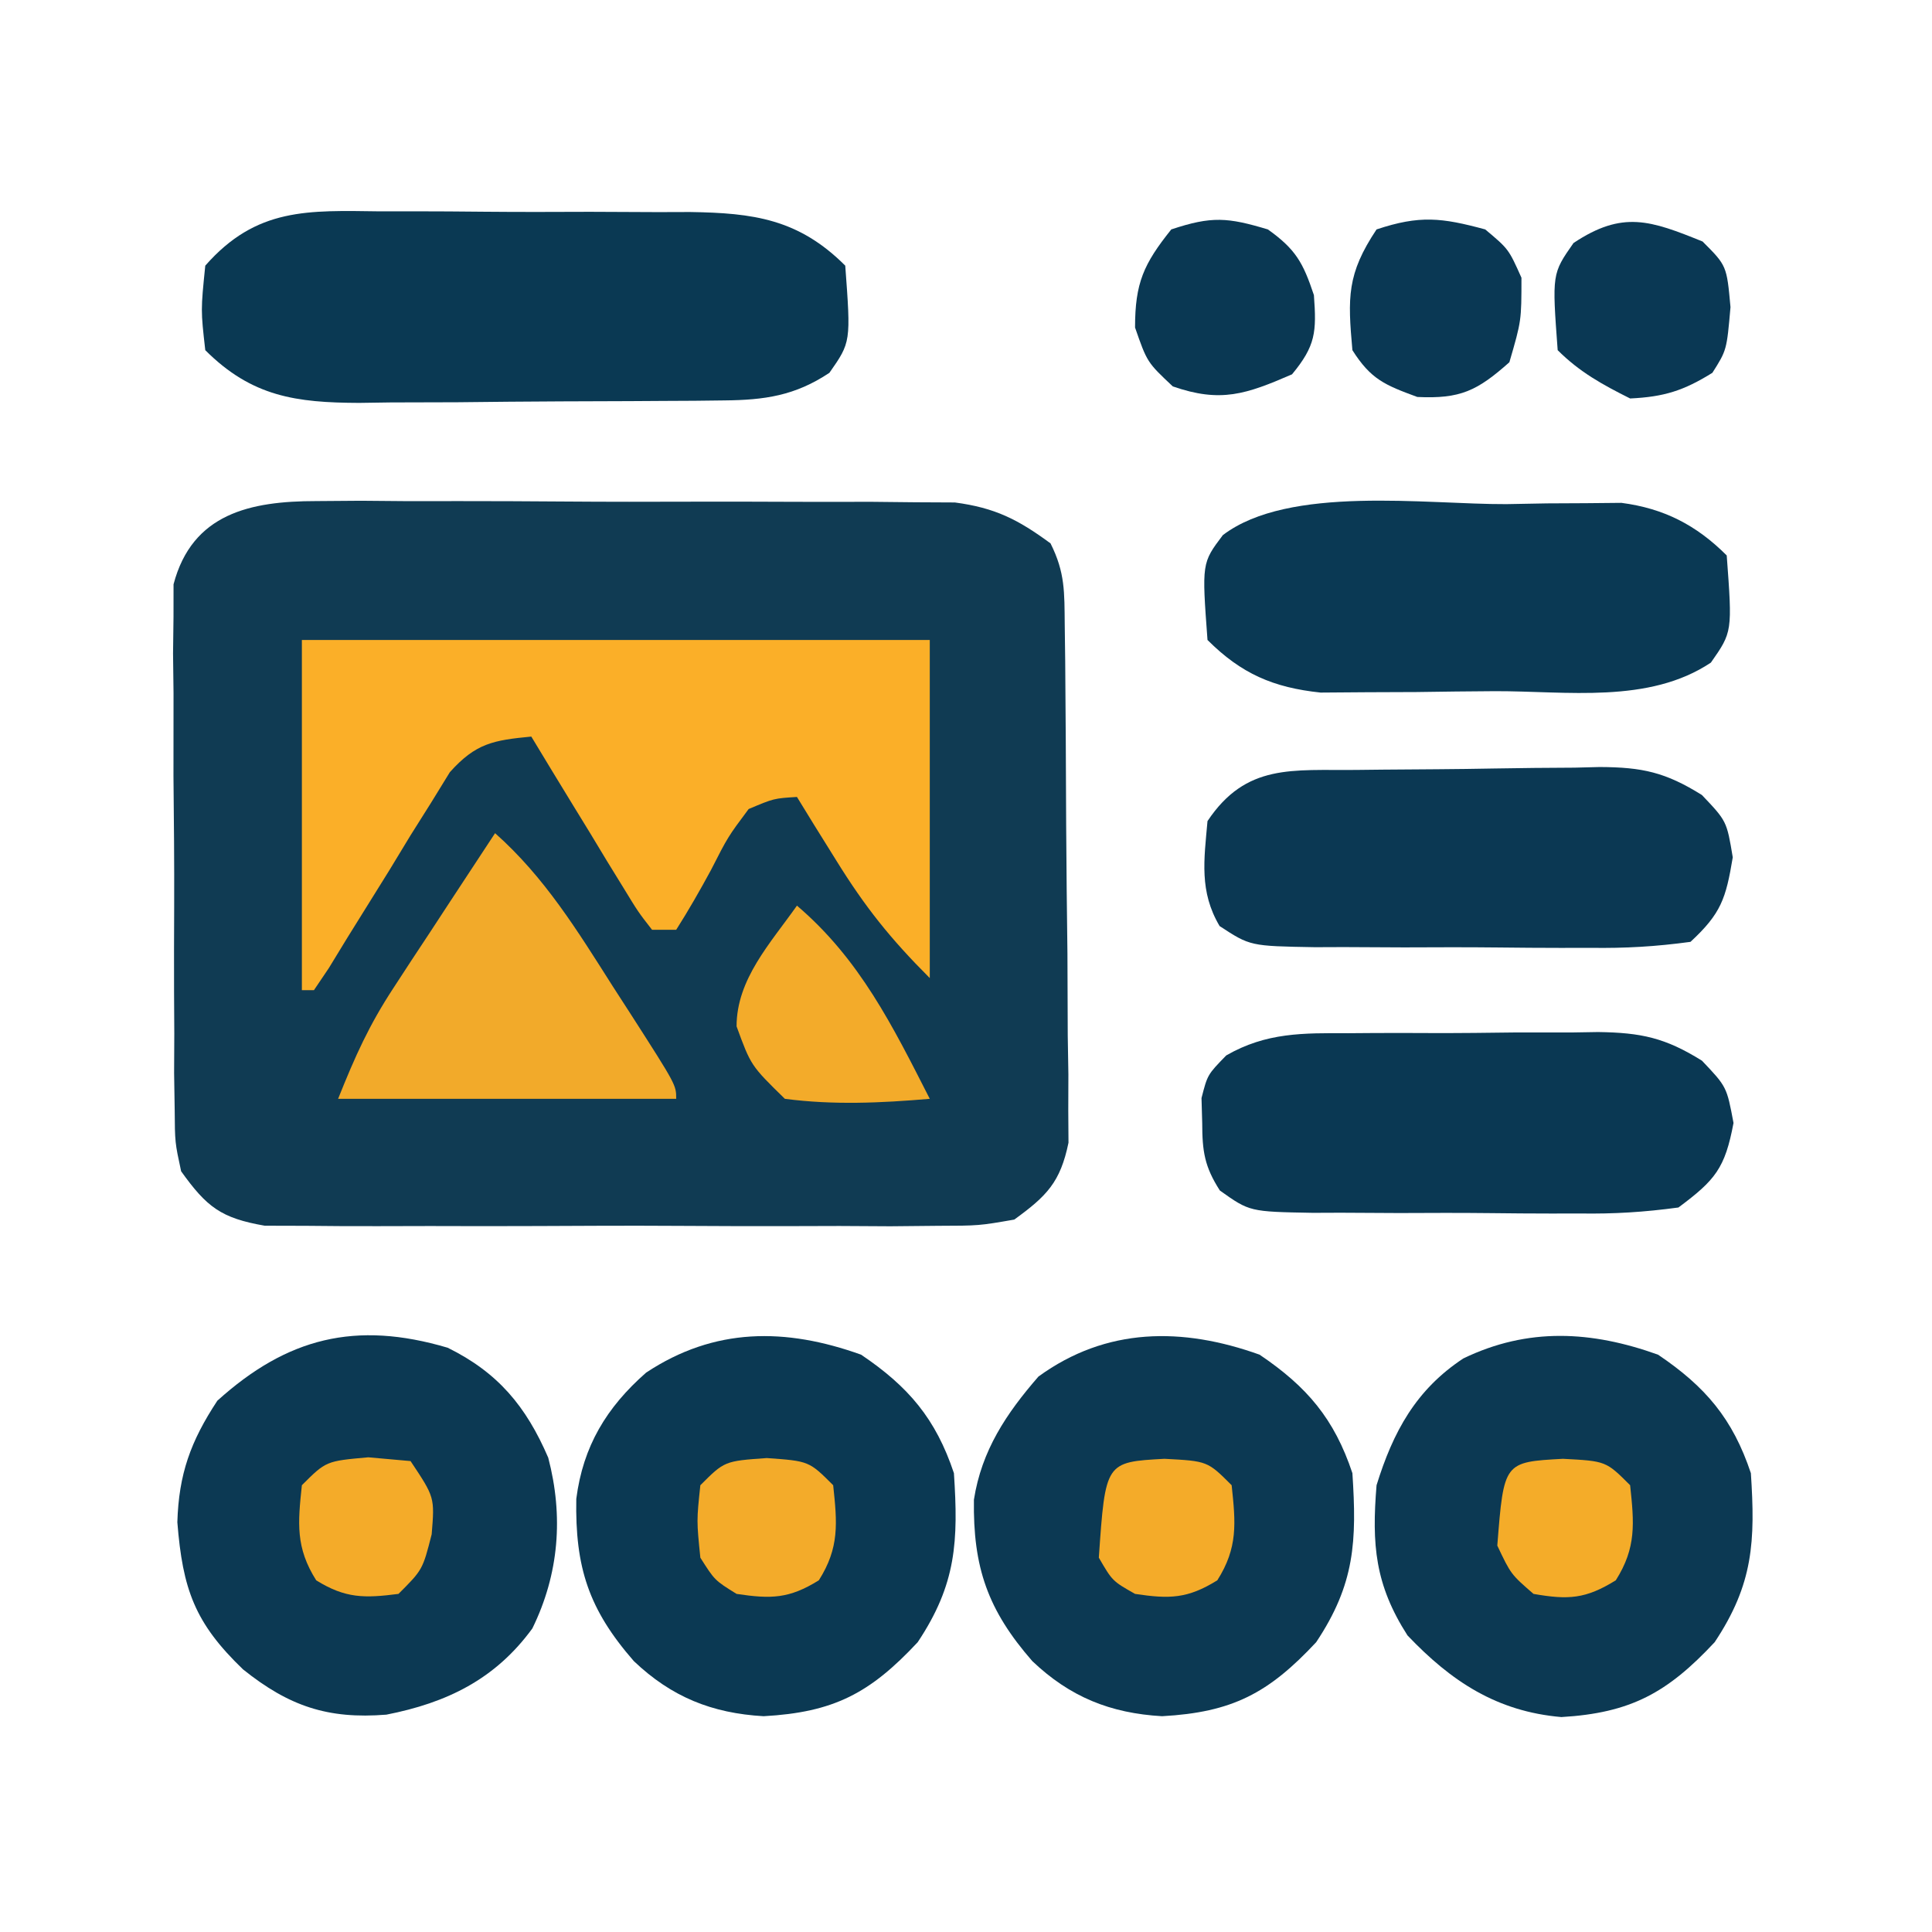 <svg xmlns="http://www.w3.org/2000/svg" width="160" height="160"><path d="M0 0 C1.225 -0.009 2.45 -0.019 3.711 -0.028 C5.683 -0.012 5.683 -0.012 7.695 0.006 C9.066 0.005 10.437 0.004 11.808 0.001 C14.676 -0 17.544 0.012 20.412 0.035 C24.081 0.064 27.749 0.061 31.417 0.048 C34.247 0.041 37.076 0.049 39.905 0.061 C41.913 0.068 43.921 0.064 45.929 0.059 C47.154 0.072 48.379 0.085 49.641 0.098 C51.253 0.106 51.253 0.106 52.899 0.114 C56.231 0.556 58.127 1.522 60.82 3.502 C62.037 5.934 61.967 7.536 61.997 10.255 C62.017 11.737 62.017 11.737 62.036 13.249 C62.044 14.32 62.051 15.391 62.059 16.494 C62.067 17.591 62.075 18.689 62.083 19.82 C62.097 22.145 62.108 24.47 62.115 26.795 C62.133 30.355 62.177 33.914 62.221 37.474 C62.231 39.731 62.239 41.987 62.246 44.244 C62.264 45.311 62.281 46.377 62.299 47.477 C62.296 48.471 62.293 49.465 62.29 50.49 C62.296 51.363 62.302 52.236 62.308 53.136 C61.633 56.411 60.512 57.547 57.82 59.502 C54.899 60.01 54.899 60.01 51.463 60.019 C50.175 60.032 48.887 60.045 47.559 60.057 C46.157 60.05 44.754 60.042 43.352 60.033 C41.91 60.036 40.468 60.04 39.026 60.045 C36.006 60.05 32.987 60.042 29.967 60.023 C26.1 60 22.234 60.014 18.366 60.037 C15.39 60.052 12.413 60.047 9.436 60.037 C8.01 60.034 6.584 60.038 5.159 60.047 C3.165 60.057 1.171 60.039 -0.822 60.019 C-1.956 60.016 -3.09 60.013 -4.258 60.01 C-7.876 59.381 -9.055 58.469 -11.18 55.502 C-11.694 53.111 -11.694 53.111 -11.713 50.429 C-11.729 49.422 -11.745 48.414 -11.761 47.375 C-11.756 46.293 -11.751 45.211 -11.746 44.095 C-11.752 42.979 -11.758 41.862 -11.765 40.711 C-11.772 38.351 -11.769 35.99 -11.756 33.63 C-11.742 30.015 -11.776 26.402 -11.814 22.787 C-11.815 20.494 -11.814 18.201 -11.809 15.908 C-11.822 14.826 -11.835 13.743 -11.849 12.628 C-11.836 11.62 -11.824 10.612 -11.811 9.574 C-11.81 8.689 -11.809 7.804 -11.808 6.892 C-10.265 1.022 -5.434 0.001 0 0 Z " fill="#103B53" transform="translate(26.18,41.498)"></path><path d="M0 0 C17.16 0 34.32 0 52 0 C52 9.24 52 18.48 52 28 C48.728 24.728 46.639 22.11 44.25 18.25 C43.636 17.265 43.023 16.28 42.391 15.266 C41.702 14.144 41.702 14.144 41 13 C39.09 13.118 39.09 13.118 37 14 C35.283 16.3 35.283 16.3 33.875 19.062 C32.968 20.737 32.021 22.392 31 24 C30.34 24 29.68 24 29 24 C27.855 22.531 27.855 22.531 26.617 20.5 C26.172 19.778 25.728 19.056 25.27 18.312 C24.809 17.549 24.349 16.786 23.875 16 C23.173 14.855 23.173 14.855 22.457 13.688 C21.298 11.796 20.146 9.9 19 8 C15.851 8.303 14.403 8.55 12.255 10.949 C11.487 12.198 11.487 12.198 10.703 13.473 C10.137 14.372 9.571 15.271 8.988 16.197 C8.415 17.143 7.841 18.088 7.25 19.062 C6.091 20.93 4.93 22.796 3.766 24.66 C3.258 25.492 2.75 26.323 2.228 27.18 C1.822 27.781 1.417 28.381 1 29 C0.67 29 0.34 29 0 29 C0 19.43 0 9.86 0 0 Z " fill="#FBAF28" transform="translate(25,53)"></path><path d="M0 0 C3.932 2.652 6.186 5.309 7.688 9.812 C8.056 15.428 7.903 18.989 4.688 23.812 C0.732 28.05 -2.262 29.619 -8.074 29.941 C-12.363 29.694 -15.697 28.348 -18.82 25.379 C-22.509 21.153 -23.739 17.622 -23.656 12.008 C-23.018 7.933 -20.984 4.887 -18.312 1.812 C-12.683 -2.282 -6.384 -2.289 0 0 Z " fill="#0C3953" transform="translate(104.312,112.188)"></path><path d="M0 0 C3.932 2.652 6.186 5.309 7.688 9.812 C8.056 15.428 7.903 18.989 4.688 23.812 C0.732 28.05 -2.262 29.619 -8.074 29.941 C-12.363 29.694 -15.697 28.348 -18.82 25.379 C-22.562 21.092 -23.69 17.618 -23.586 11.938 C-23.026 7.583 -21.085 4.369 -17.805 1.488 C-12.146 -2.262 -6.261 -2.245 0 0 Z " fill="#0B3953" transform="translate(71.312,112.188)"></path><path d="M0 0 C3.932 2.652 6.186 5.309 7.688 9.812 C8.056 15.428 7.903 18.989 4.688 23.812 C0.783 27.996 -2.255 29.672 -8.004 30.012 C-13.351 29.55 -17.121 27.065 -20.75 23.25 C-23.443 19.049 -23.716 15.733 -23.312 10.812 C-21.942 6.388 -20.049 2.895 -16.125 0.312 C-10.76 -2.278 -5.504 -1.973 0 0 Z " fill="#0C3953" transform="translate(137.312,112.188)"></path><path d="M0 0 C4.169 2.053 6.498 4.859 8.328 9.105 C9.598 13.952 9.227 18.734 7.012 23.25 C3.932 27.471 -0.089 29.408 -5.074 30.387 C-9.931 30.776 -13.154 29.678 -16.949 26.637 C-20.946 22.795 -21.946 20.005 -22.387 14.449 C-22.267 10.466 -21.293 7.754 -19.074 4.387 C-13.299 -0.825 -7.629 -2.256 0 0 Z " fill="#0C3953" transform="translate(37.074,111.613)"></path><path d="M0 0 C1.37 -0.002 1.37 -0.002 2.768 -0.004 C4.694 -0.003 6.621 0.009 8.547 0.03 C11.49 0.058 14.432 0.05 17.375 0.037 C19.25 0.043 21.125 0.052 23 0.062 C24.316 0.058 24.316 0.058 25.658 0.054 C30.876 0.134 34.624 0.62 38.5 4.496 C38.969 10.826 38.969 10.826 37.188 13.371 C34.334 15.273 31.808 15.625 28.475 15.657 C27.671 15.667 26.866 15.676 26.037 15.686 C25.172 15.691 24.306 15.695 23.414 15.699 C22.073 15.708 22.073 15.708 20.705 15.716 C18.814 15.726 16.923 15.732 15.031 15.736 C12.143 15.746 9.255 15.777 6.367 15.809 C4.529 15.815 2.69 15.82 0.852 15.824 C-0.01 15.837 -0.872 15.849 -1.759 15.862 C-6.959 15.842 -10.637 15.359 -14.5 11.496 C-14.875 8.184 -14.875 8.184 -14.5 4.496 C-10.263 -0.333 -5.986 -0.077 0 0 Z " fill="#0A3953" transform="translate(31.5,17.504)"></path><path d="M0 0 C1.11 -0.021 2.22 -0.041 3.363 -0.062 C4.434 -0.068 5.506 -0.073 6.609 -0.078 C7.573 -0.087 8.537 -0.097 9.53 -0.106 C13.043 0.354 15.729 1.729 18.25 4.25 C18.719 10.58 18.719 10.58 16.938 13.125 C11.784 16.56 5.009 15.474 -0.946 15.49 C-3.11 15.5 -5.274 15.531 -7.438 15.562 C-8.82 15.569 -10.203 15.574 -11.586 15.578 C-13.466 15.592 -13.466 15.592 -15.384 15.606 C-19.292 15.193 -21.952 14.048 -24.75 11.25 C-25.222 4.875 -25.222 4.875 -23.478 2.565 C-18.01 -1.597 -6.589 0.031 0 0 Z " fill="#0A3954" transform="translate(124.75,41.75)"></path><path d="M0 0 C1.106 -0.008 1.106 -0.008 2.234 -0.016 C3.79 -0.022 5.345 -0.021 6.901 -0.012 C9.274 -0.004 11.645 -0.033 14.018 -0.064 C15.533 -0.066 17.048 -0.065 18.562 -0.062 C19.621 -0.079 19.621 -0.079 20.7 -0.097 C24.26 -0.047 26.254 0.375 29.299 2.277 C31.348 4.434 31.348 4.434 31.91 7.434 C31.206 11.191 30.402 12.158 27.348 14.434 C24.494 14.819 22.036 14.972 19.188 14.93 C18.401 14.931 17.615 14.933 16.805 14.934 C15.146 14.932 13.488 14.921 11.83 14.9 C9.29 14.871 6.753 14.88 4.213 14.893 C2.6 14.886 0.988 14.878 -0.625 14.867 C-1.384 14.87 -2.144 14.873 -2.926 14.876 C-8.163 14.782 -8.163 14.782 -10.627 13.028 C-11.901 11.048 -12.085 9.781 -12.09 7.434 C-12.109 6.753 -12.129 6.072 -12.148 5.371 C-11.652 3.434 -11.652 3.434 -10.1 1.84 C-6.775 -0.071 -3.733 -0.015 0 0 Z " fill="#0A3853" transform="translate(111.652,85.566)"></path><path d="M0 0 C0.716 -0.008 1.433 -0.016 2.171 -0.024 C3.685 -0.038 5.2 -0.049 6.715 -0.057 C8.261 -0.068 9.807 -0.089 11.353 -0.118 C13.589 -0.161 15.825 -0.177 18.062 -0.188 C18.749 -0.205 19.436 -0.223 20.143 -0.241 C23.672 -0.225 25.589 0.191 28.608 2.077 C30.664 4.238 30.664 4.238 31.164 7.238 C30.593 10.666 30.204 11.881 27.664 14.238 C24.775 14.631 22.271 14.776 19.383 14.734 C18.573 14.736 17.763 14.737 16.929 14.739 C15.217 14.737 13.506 14.726 11.794 14.705 C9.174 14.676 6.555 14.684 3.934 14.697 C2.271 14.691 0.608 14.683 -1.055 14.672 C-1.839 14.675 -2.624 14.678 -3.432 14.681 C-8.803 14.588 -8.803 14.588 -11.334 12.93 C-13.027 10.071 -12.624 7.463 -12.336 4.238 C-9.137 -0.56 -5.306 0.057 0 0 Z " fill="#0B3853" transform="translate(112.336,63.762)"></path><path d="M0 0 C4.118 3.657 6.822 8.081 9.75 12.688 C10.257 13.472 10.763 14.256 11.285 15.064 C15 20.857 15 20.857 15 22 C5.76 22 -3.48 22 -13 22 C-11.575 18.437 -10.436 15.897 -8.398 12.793 C-7.909 12.042 -7.419 11.291 -6.914 10.518 C-6.152 9.364 -6.152 9.364 -5.375 8.188 C-4.859 7.399 -4.344 6.611 -3.812 5.799 C-2.546 3.863 -1.275 1.93 0 0 Z " fill="#F2AA2A" transform="translate(41,69)"></path><path d="M0 0 C1.938 1.625 1.938 1.625 3 4 C3 7.562 3 7.562 2 11 C-0.662 13.366 -2.062 14.045 -5.625 13.875 C-8.306 12.887 -9.466 12.422 -11 10 C-11.39 5.633 -11.463 3.695 -9 0 C-5.431 -1.19 -3.608 -0.977 0 0 Z " fill="#0A3854" transform="translate(123,19)"></path><path d="M0 0 C2.302 1.644 2.914 2.742 3.812 5.438 C4.036 8.494 3.962 9.629 2 12 C-1.805 13.651 -3.904 14.381 -7.875 13 C-10 11 -10 11 -11 8.125 C-11 4.432 -10.29 2.863 -8 0 C-4.65 -1.117 -3.327 -0.998 0 0 Z " fill="#0A3853" transform="translate(105,19)"></path><path d="M0 0 C2 2 2 2 2.312 5.438 C2 9 2 9 0.812 10.875 C-1.57 12.354 -3.184 12.866 -6 13 C-8.283 11.858 -10.19 10.81 -12 9 C-12.469 2.67 -12.469 2.67 -10.688 0.125 C-6.618 -2.588 -4.312 -1.743 0 0 Z " fill="#0A3854" transform="translate(141,20)"></path><path d="M0 0 C5.207 4.441 7.921 9.959 11 16 C6.944 16.344 3.044 16.526 -1 16 C-3.812 13.25 -3.812 13.25 -5 10 C-5 6.088 -2.185 3.101 0 0 Z " fill="#F3AB2A" transform="translate(66,75)"></path><path d="M0 0 C3.5 0.25 3.5 0.25 5.5 2.25 C5.834 5.387 6.028 7.416 4.312 10.125 C1.845 11.657 0.355 11.678 -2.5 11.25 C-4.312 10.125 -4.312 10.125 -5.5 8.25 C-5.812 5.188 -5.812 5.188 -5.5 2.25 C-3.5 0.25 -3.5 0.25 0 0 Z " fill="#F3AB2A" transform="translate(63.5,120.75)"></path><path d="M0 0 C3.562 0.188 3.562 0.188 5.562 2.188 C5.896 5.325 6.091 7.353 4.375 10.062 C1.907 11.594 0.417 11.616 -2.438 11.188 C-4.312 10.125 -4.312 10.125 -5.438 8.188 C-4.891 0.267 -4.891 0.267 0 0 Z " fill="#F4AB29" transform="translate(96.438,120.812)"></path><path d="M0 0 C3.562 0.188 3.562 0.188 5.562 2.188 C5.896 5.325 6.091 7.353 4.375 10.062 C1.882 11.61 0.443 11.692 -2.438 11.188 C-4.312 9.562 -4.312 9.562 -5.438 7.188 C-4.895 0.267 -4.895 0.267 0 0 Z " fill="#F4AC29" transform="translate(129.438,120.812)"></path><path d="M0 0 C1.732 0.155 1.732 0.155 3.5 0.312 C5.5 3.312 5.5 3.312 5.25 6.375 C4.5 9.312 4.5 9.312 2.5 11.312 C-0.31 11.673 -1.882 11.696 -4.312 10.188 C-6.028 7.478 -5.834 5.45 -5.5 2.312 C-3.5 0.312 -3.5 0.312 0 0 Z " fill="#F4AB29" transform="translate(30.5,120.688)"></path></svg>